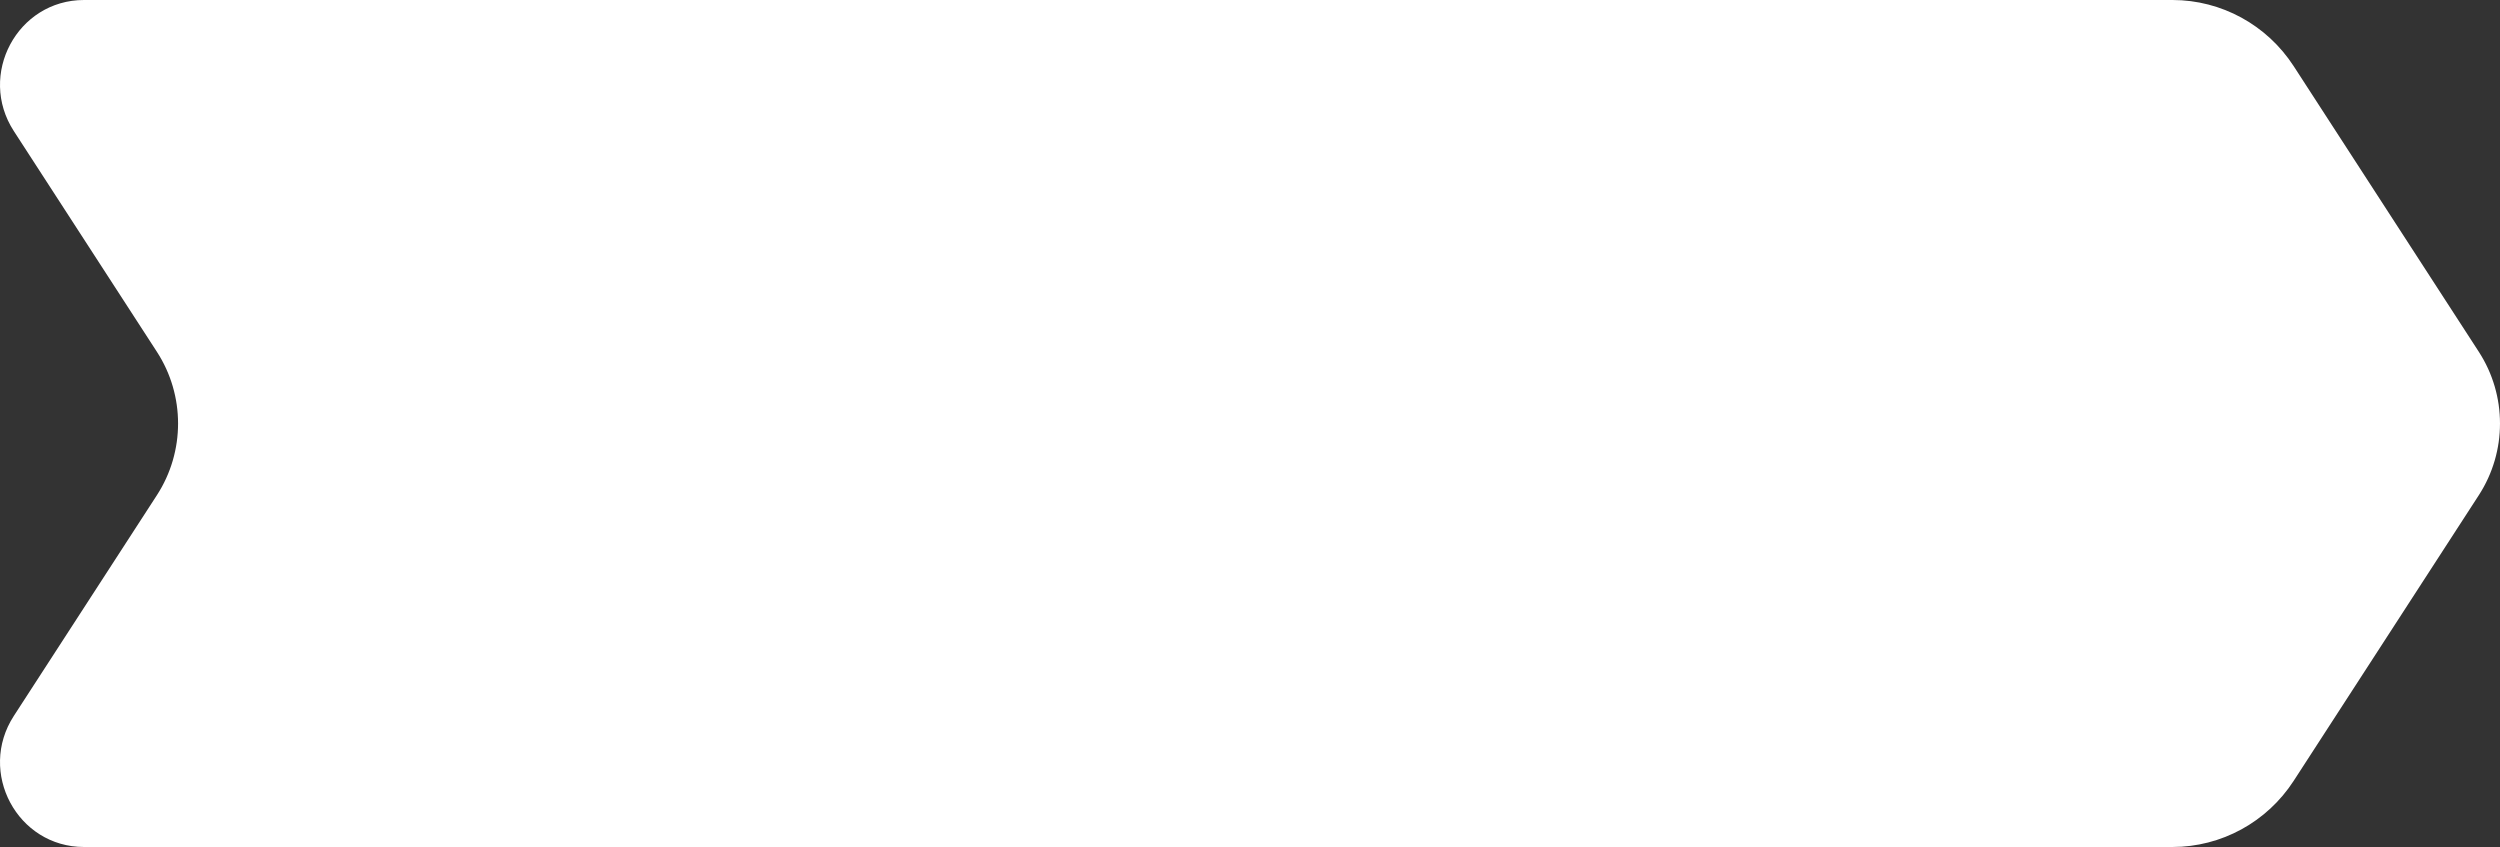 <?xml version="1.0" encoding="UTF-8"?> <svg xmlns="http://www.w3.org/2000/svg" width="1464" height="496" viewBox="0 0 1464 496" fill="none"><rect x="0" y="0" width="1464" height="496" fill="#333333" stroke="none"/> <path d="M8.102 419.236C-13.279 452.224 10.156 496 49.198 496H1272.21C1300.82 496 1327.52 481.428 1343.19 457.247L1451.6 289.981C1468.13 264.482 1468.13 231.518 1451.6 206.019L1343.19 38.753C1327.51 14.572 1300.82 0 1272.21 0H49.198C10.156 0 -13.279 43.776 8.102 76.764L91.881 206.019C108.408 231.518 108.408 264.482 91.881 289.981L8.102 419.236Z" fill="white"></path> </svg> 